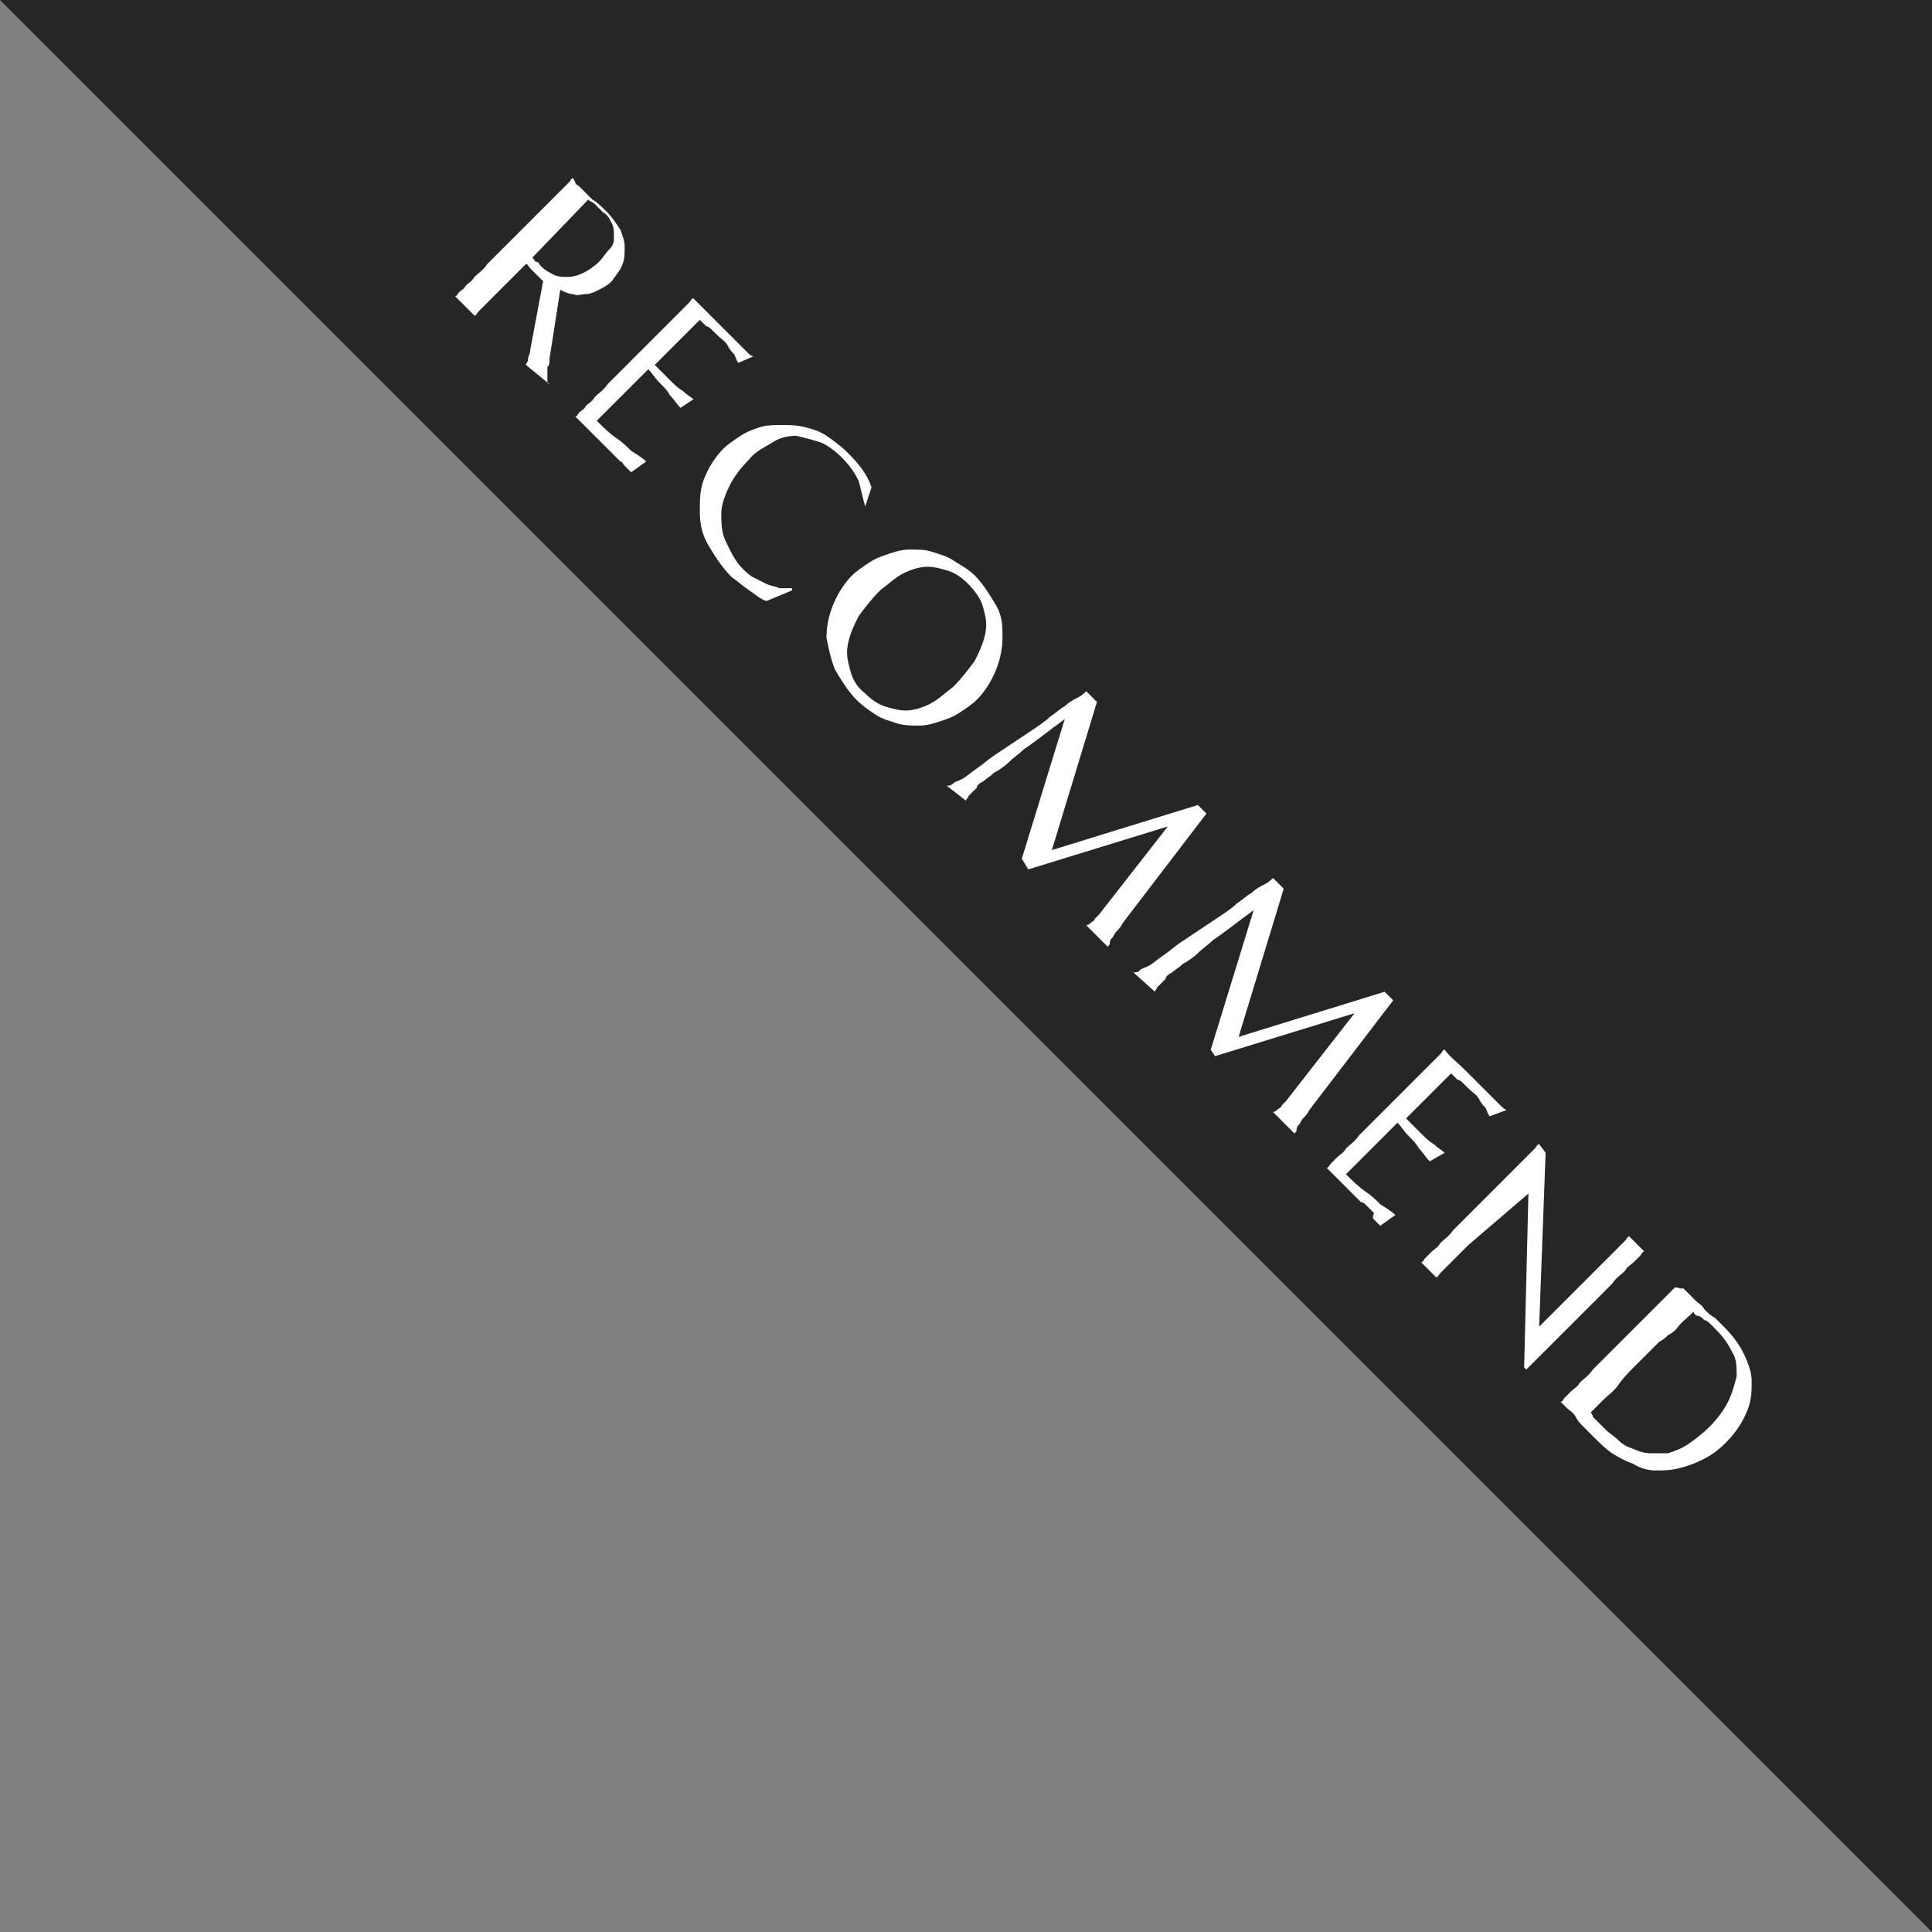 <?xml version="1.0" encoding="utf-8"?>
<!-- Generator: Adobe Illustrator 26.4.1, SVG Export Plug-In . SVG Version: 6.00 Build 0)  -->
<svg version="1.1" id="レイヤー_1" xmlns="http://www.w3.org/2000/svg" xmlns:xlink="http://www.w3.org/1999/xlink" x="0px"
	 y="0px" viewBox="0 0 90 90" style="enable-background:new 0 0 90 90;" xml:space="preserve">
<rect x="0" y="0" width="90" height="90" fill="#808080" stroke="none"/>
<style type="text/css">
	.st0{fill:#262626;}
	.st1{fill:#FFFFFF;}
</style>
<polygon class="st0" points="0,0 90,90 90,0 "/>
<g>
	<path class="st1" d="M23.6,13.2c-0.2,0.2-0.4,0.4-0.6,0.6s-0.3,0.3-0.4,0.4c-0.1,0.1-0.2,0.2-0.3,0.3s-0.1,0.2-0.2,0.2l0,0
		l-0.9-0.9l0,0c0.1,0,0.1-0.1,0.2-0.2s0.2-0.1,0.3-0.3c0.1-0.1,0.3-0.2,0.4-0.4c0.2-0.2,0.4-0.3,0.6-0.6l2.5-2.5
		c0.2-0.2,0.4-0.4,0.6-0.6c0.2-0.2,0.3-0.3,0.4-0.4c0.1-0.1,0.2-0.2,0.3-0.3s0.1-0.2,0.2-0.2l0,0l0.1,0.2c0,0.1,0.1,0.1,0.2,0.2
		s0.1,0.1,0.2,0.2c0.1,0.1,0.2,0.2,0.4,0.4c0.2,0.1,0.4,0.3,0.7,0.6c0.2,0.2,0.4,0.5,0.6,0.8c0.1,0.3,0.2,0.5,0.2,0.8
		c0,0.3,0,0.6-0.1,0.8c-0.1,0.3-0.3,0.5-0.5,0.8c-0.2,0.2-0.4,0.3-0.6,0.4c-0.2,0.1-0.4,0.2-0.6,0.2c-0.2,0-0.4,0.1-0.6,0
		c-0.2,0-0.4-0.1-0.6-0.2l-0.5,3.2c0,0.2,0,0.3-0.1,0.4c0,0.1,0,0.2,0,0.3s0,0.2,0,0.3c0,0.1,0,0.2,0.1,0.2l0,0L24.5,17
		c0-0.1,0.1-0.1,0.1-0.3c0-0.1,0.1-0.2,0.1-0.4l0.6-3.2c-0.1-0.1-0.1-0.1-0.2-0.2c-0.1-0.1-0.1-0.1-0.2-0.2
		c-0.1-0.1-0.1-0.1-0.2-0.2c-0.1-0.1-0.1-0.2-0.2-0.2L23.6,13.2z M24.8,12c0.1,0.1,0.1,0.2,0.2,0.2s0.1,0.1,0.2,0.2
		c0.2,0.2,0.4,0.3,0.6,0.4c0.2,0.1,0.4,0.1,0.7,0.1c0.2,0,0.5-0.1,0.7-0.2s0.5-0.3,0.7-0.5c0.2-0.2,0.3-0.4,0.5-0.6s0.2-0.4,0.2-0.6
		c0-0.2,0-0.4-0.1-0.6c-0.1-0.2-0.2-0.4-0.4-0.5c-0.2-0.2-0.3-0.3-0.4-0.4c-0.1-0.1-0.2-0.1-0.3-0.2L24.8,12z"/>
	<path class="st1" d="M33.1,14.7c0.3,0.3,0.6,0.6,0.9,0.9s0.5,0.5,0.7,0.7c0.2,0.2,0.3,0.3,0.4,0.3l-0.7,0.3
		c-0.1-0.1-0.1-0.2-0.2-0.4c-0.1-0.1-0.2-0.2-0.3-0.4c-0.1-0.2-0.3-0.3-0.5-0.5c-0.1-0.1-0.1-0.1-0.2-0.2c-0.1-0.1-0.2-0.2-0.3-0.2
		c-0.1-0.1-0.2-0.2-0.3-0.3L30.5,17c0.3,0.3,0.5,0.5,0.7,0.7c0.2,0.2,0.4,0.4,0.6,0.5c0.2,0.2,0.4,0.3,0.5,0.4L31.7,19
		c-0.2-0.2-0.3-0.4-0.5-0.6c-0.1-0.2-0.3-0.4-0.5-0.6c-0.2-0.2-0.3-0.4-0.5-0.6l-2.4,2.4c0.3,0.3,0.6,0.6,0.9,0.8s0.5,0.4,0.7,0.6
		c0.3,0.2,0.5,0.3,0.7,0.5L29.4,22c0,0-0.1-0.1-0.1-0.1s-0.1-0.1-0.2-0.2c-0.1-0.1-0.1-0.2-0.2-0.2c-0.1-0.1-0.2-0.2-0.2-0.2
		c-0.1-0.1-0.1-0.1-0.2-0.2c-0.1-0.1-0.1-0.1-0.1-0.1l-1.6-1.6l0,0c0.1,0,0.1-0.1,0.2-0.2s0.2-0.1,0.3-0.3c0.1-0.1,0.3-0.2,0.4-0.4
		c0.2-0.2,0.4-0.3,0.6-0.6l2.5-2.5c0.2-0.2,0.4-0.4,0.6-0.6s0.3-0.3,0.4-0.4s0.2-0.2,0.3-0.3c0.1-0.1,0.1-0.2,0.2-0.2l0,0
		C32.5,14.1,32.8,14.4,33.1,14.7z"/>
	<path class="st1" d="M40.3,23.6L40.3,23.6c-0.1-0.4-0.2-0.8-0.3-1.2c-0.2-0.4-0.4-0.7-0.8-1.1c-0.3-0.3-0.7-0.6-1-0.7
		s-0.7-0.2-1.1-0.3c-0.4,0-0.8,0.1-1.1,0.3s-0.8,0.4-1.1,0.8c-0.4,0.4-0.7,0.8-0.9,1.2c-0.2,0.4-0.4,0.9-0.4,1.3
		c0,0.4,0,0.9,0.2,1.3c0.2,0.4,0.4,0.9,0.8,1.3c0.1,0.1,0.3,0.3,0.5,0.4c0.2,0.1,0.4,0.2,0.6,0.3s0.4,0.1,0.6,0.2c0.2,0,0.4,0,0.6,0
		l0,0.1L35.7,28c-0.3-0.1-0.5-0.3-0.8-0.5c-0.3-0.2-0.5-0.4-0.8-0.6c-0.5-0.5-0.8-1-1.1-1.5c-0.3-0.5-0.4-1-0.4-1.6
		c0-0.5,0-1,0.2-1.5c0.2-0.5,0.5-1,0.9-1.4c0.2-0.2,0.5-0.4,0.8-0.6s0.6-0.3,0.9-0.4c0.3-0.1,0.7-0.1,1-0.1c0.4,0,0.7,0,1.1,0.1
		c0.4,0.1,0.7,0.2,1,0.4c0.3,0.2,0.7,0.5,1,0.8c0.5,0.5,0.9,1,1.1,1.6L40.3,23.6z"/>
	<path class="st1" d="M45.4,26.8c0.4,0.4,0.7,0.9,1,1.4s0.3,1,0.3,1.5c0,0.5-0.1,1-0.3,1.5s-0.5,1-0.9,1.4c-0.2,0.2-0.5,0.4-0.8,0.6
		c-0.3,0.2-0.6,0.3-0.9,0.4s-0.6,0.2-1,0.2c-0.3,0-0.7,0-1-0.1c-0.3-0.1-0.7-0.2-1-0.4c-0.3-0.2-0.6-0.4-0.9-0.7
		c-0.4-0.4-0.7-0.9-1-1.4c-0.2-0.5-0.3-1-0.4-1.5c0-0.5,0.1-1,0.3-1.5s0.5-1,0.9-1.4c0.2-0.2,0.5-0.4,0.8-0.6
		c0.3-0.2,0.6-0.3,0.9-0.4c0.3-0.1,0.6-0.2,1-0.2s0.7,0,1,0.1c0.3,0.1,0.7,0.2,1,0.4S45.1,26.5,45.4,26.8z M40.3,32.3
		c0.3,0.3,0.6,0.5,0.9,0.6c0.3,0.1,0.7,0.2,1,0.2s0.7-0.1,1.1-0.3c0.4-0.2,0.7-0.5,1.1-0.8c0.4-0.4,0.7-0.8,1-1.2
		c0.2-0.4,0.4-0.8,0.5-1.3s0-0.8-0.1-1.2c-0.1-0.4-0.4-0.8-0.7-1.1c-0.3-0.3-0.6-0.5-0.9-0.6c-0.3-0.1-0.7-0.2-1-0.2
		s-0.7,0.1-1.1,0.3c-0.4,0.2-0.7,0.5-1.1,0.8c-0.4,0.4-0.7,0.8-1,1.2c-0.2,0.4-0.4,0.8-0.5,1.3s0,0.8,0.1,1.2
		C39.7,31.6,39.9,32,40.3,32.3z"/>
	<path class="st1" d="M44.1,36.6c0.1,0,0.2,0,0.3-0.1s0.2-0.1,0.4-0.2c0.2-0.1,0.4-0.3,0.7-0.5s0.5-0.4,0.8-0.6
		c0.3-0.2,0.6-0.4,0.9-0.6s0.6-0.4,0.9-0.6c0.3-0.2,0.6-0.4,0.8-0.6c0.3-0.2,0.5-0.4,0.7-0.5c0.2-0.2,0.4-0.3,0.6-0.4
		c0.2-0.1,0.3-0.2,0.4-0.3l0.5,0.5l-2.1,6.9l6.8-2.1l0.4,0.4l-3.9,5.1c-0.1,0.2-0.2,0.3-0.3,0.4c-0.1,0.1-0.1,0.2-0.2,0.3
		c-0.1,0.1-0.1,0.2-0.1,0.2c0,0.1,0,0.1-0.1,0.2l0,0l-1-1l0,0c0,0,0.1,0,0.2-0.1c0.1-0.1,0.2-0.1,0.2-0.2c0,0,0.1-0.1,0.1-0.1
		c0,0,0.1-0.1,0.1-0.1l3.2-4.1l-6.5,2L47.6,40l2-6.5c-0.7,0.5-1.3,1-1.9,1.4c-0.2,0.2-0.5,0.4-0.7,0.6c-0.2,0.2-0.5,0.4-0.7,0.5
		c-0.2,0.2-0.4,0.3-0.5,0.4c-0.2,0.1-0.3,0.2-0.3,0.3c-0.1,0.1-0.2,0.2-0.2,0.2c-0.1,0.1-0.1,0.1-0.2,0.2c0,0.1-0.1,0.1-0.1,0.2
		L44.1,36.6L44.1,36.6z"/>
	<path class="st1" d="M52.8,45.3c0.1,0,0.2,0,0.3-0.1s0.2-0.1,0.4-0.2c0.2-0.1,0.4-0.3,0.7-0.5s0.5-0.4,0.8-0.6
		c0.3-0.2,0.6-0.4,0.9-0.6s0.6-0.4,0.9-0.6c0.3-0.2,0.6-0.4,0.8-0.6c0.3-0.2,0.5-0.4,0.7-0.5c0.2-0.2,0.4-0.3,0.6-0.4
		c0.2-0.1,0.3-0.2,0.4-0.3l0.5,0.5l-2.1,6.9l6.8-2.1l0.4,0.4l-3.9,5.1c-0.1,0.2-0.2,0.3-0.3,0.4c-0.1,0.1-0.1,0.2-0.2,0.3
		c-0.1,0.1-0.1,0.2-0.1,0.2c0,0.1,0,0.1-0.1,0.2l0,0l-1-1l0,0c0,0,0.1,0,0.2-0.1c0.1-0.1,0.2-0.1,0.2-0.2c0,0,0.1-0.1,0.1-0.1
		c0,0,0.1-0.1,0.1-0.1l3.2-4.1l-6.5,2l-0.2-0.3l2-6.5c-0.7,0.5-1.3,1-1.9,1.4c-0.2,0.2-0.5,0.4-0.7,0.6c-0.2,0.2-0.5,0.4-0.7,0.5
		c-0.2,0.2-0.4,0.3-0.5,0.4c-0.2,0.1-0.3,0.2-0.3,0.3c-0.1,0.1-0.2,0.2-0.2,0.2c-0.1,0.1-0.1,0.1-0.2,0.2c0,0.1-0.1,0.1-0.1,0.2
		L52.8,45.3L52.8,45.3z"/>
	<path class="st1" d="M68.2,49.8c0.3,0.3,0.6,0.6,0.9,0.9s0.5,0.5,0.7,0.7c0.2,0.2,0.3,0.3,0.4,0.3L69.4,52
		c-0.1-0.1-0.1-0.2-0.2-0.4c-0.1-0.1-0.2-0.2-0.3-0.4c-0.1-0.2-0.3-0.3-0.5-0.5c-0.1-0.1-0.1-0.1-0.2-0.2c-0.1-0.1-0.2-0.2-0.3-0.2
		c-0.1-0.1-0.2-0.2-0.3-0.3l-2.1,2.1c0.3,0.3,0.5,0.5,0.7,0.7c0.2,0.2,0.4,0.4,0.6,0.5c0.2,0.2,0.4,0.3,0.5,0.4l-0.7,0.4
		c-0.2-0.2-0.3-0.4-0.5-0.6c-0.1-0.2-0.3-0.4-0.5-0.6s-0.3-0.4-0.5-0.6l-2.4,2.4c0.3,0.3,0.6,0.6,0.9,0.8c0.3,0.2,0.5,0.4,0.7,0.6
		c0.3,0.2,0.5,0.3,0.7,0.5l-0.7,0.5c0,0-0.1-0.1-0.1-0.1s-0.1-0.1-0.2-0.2S64,56.6,64,56.5c-0.1-0.1-0.2-0.2-0.2-0.2
		c-0.1-0.1-0.1-0.1-0.2-0.2C63.5,56,63.4,56,63.4,56l-1.6-1.6l0,0c0.1,0,0.1-0.1,0.2-0.2s0.2-0.2,0.3-0.3c0.1-0.1,0.3-0.2,0.4-0.4
		c0.2-0.2,0.4-0.3,0.6-0.6l2.5-2.5c0.2-0.2,0.4-0.4,0.6-0.6s0.3-0.3,0.4-0.4s0.2-0.2,0.3-0.3c0.1-0.1,0.1-0.2,0.2-0.2l0,0
		C67.5,49.2,67.9,49.5,68.2,49.8z"/>
	<path class="st1" d="M72,53.7l-0.3,8.1l2.7-2.7c0.2-0.2,0.4-0.4,0.6-0.6s0.3-0.3,0.4-0.4c0.1-0.1,0.2-0.2,0.3-0.3
		c0.1-0.1,0.1-0.2,0.2-0.2l0,0l0.7,0.7l0,0c-0.1,0-0.1,0.1-0.2,0.2c-0.1,0.1-0.2,0.2-0.3,0.3c-0.1,0.1-0.3,0.2-0.4,0.4
		c-0.2,0.2-0.4,0.3-0.6,0.6l-4,4l-0.1-0.1l0.2-8.1L68.4,58c-0.2,0.2-0.4,0.4-0.6,0.6c-0.2,0.2-0.3,0.3-0.4,0.4
		c-0.1,0.1-0.2,0.2-0.3,0.3c-0.1,0.1-0.1,0.2-0.2,0.2l0,0l-0.7-0.7l0,0c0.1,0,0.1-0.1,0.2-0.2s0.2-0.2,0.3-0.3
		c0.1-0.1,0.3-0.2,0.4-0.4c0.2-0.2,0.4-0.3,0.6-0.6l2.5-2.5c0.2-0.2,0.4-0.4,0.6-0.6s0.3-0.3,0.4-0.4c0.1-0.1,0.2-0.2,0.3-0.3
		c0.1-0.1,0.1-0.2,0.2-0.2l0,0L72,53.7z"/>
	<path class="st1" d="M78.4,60c0.1,0.1,0.1,0.1,0.2,0.2c0,0,0.1,0.1,0.1,0.1s0.1,0.1,0.1,0.1c0,0,0.1,0.1,0.2,0.2
		c0.1,0.1,0.3,0.2,0.4,0.4c0.1,0.1,0.3,0.3,0.5,0.4c0.2,0.2,0.3,0.3,0.4,0.4c0.4,0.4,0.7,0.8,0.9,1.2s0.4,0.9,0.4,1.3
		c0,0.5,0,0.9-0.2,1.4s-0.5,1-1,1.5c-0.4,0.4-0.7,0.6-1.1,0.8s-0.7,0.3-1.1,0.4c-0.4,0.1-0.7,0.1-1.1,0.1c-0.3,0-0.7-0.1-1-0.3
		c-0.3-0.1-0.7-0.3-1-0.5c-0.3-0.2-0.6-0.5-0.9-0.8c-0.1-0.1-0.2-0.2-0.4-0.4s-0.3-0.3-0.4-0.5c-0.1-0.2-0.3-0.3-0.4-0.4
		c-0.1-0.1-0.2-0.2-0.3-0.3l0,0c0.1,0,0.1-0.1,0.2-0.2s0.2-0.2,0.3-0.3c0.1-0.1,0.3-0.2,0.4-0.4c0.2-0.2,0.4-0.3,0.6-0.6l2.5-2.5
		c0.2-0.2,0.4-0.4,0.6-0.6c0.2-0.2,0.3-0.3,0.4-0.4c0.1-0.1,0.2-0.2,0.3-0.3S78.3,60.1,78.4,60L78.4,60z M78.9,61.1
		c-0.3,0.3-0.6,0.5-0.8,0.8c-0.1,0.1-0.2,0.2-0.4,0.3c-0.1,0.1-0.2,0.2-0.4,0.3c-0.1,0.1-0.2,0.2-0.3,0.3c-0.1,0.1-0.2,0.2-0.3,0.3
		c-0.2,0.2-0.4,0.4-0.6,0.6c-0.2,0.2-0.5,0.5-0.7,0.8c-0.2,0.3-0.5,0.5-0.7,0.7c-0.2,0.2-0.4,0.4-0.6,0.6c0,0,0.1,0.1,0.1,0.2
		c0.1,0.1,0.1,0.1,0.2,0.2c0.1,0.1,0.1,0.1,0.2,0.2c0.1,0.1,0.1,0.1,0.2,0.2c0.2,0.2,0.4,0.3,0.6,0.5s0.4,0.3,0.7,0.4
		c0.2,0.1,0.5,0.2,0.8,0.2c0.3,0,0.6,0,0.8,0c0.3-0.1,0.6-0.2,0.9-0.4c0.3-0.2,0.7-0.5,1-0.8c0.4-0.4,0.7-0.8,0.9-1.2
		s0.3-0.8,0.4-1.2c0-0.4,0-0.8-0.2-1.1c-0.2-0.4-0.4-0.7-0.8-1.1c-0.1-0.1-0.1-0.1-0.2-0.2c-0.1-0.1-0.2-0.2-0.3-0.2
		c-0.1-0.1-0.2-0.2-0.3-0.2S78.9,61.2,78.9,61.1z"/>
</g>
</svg>
